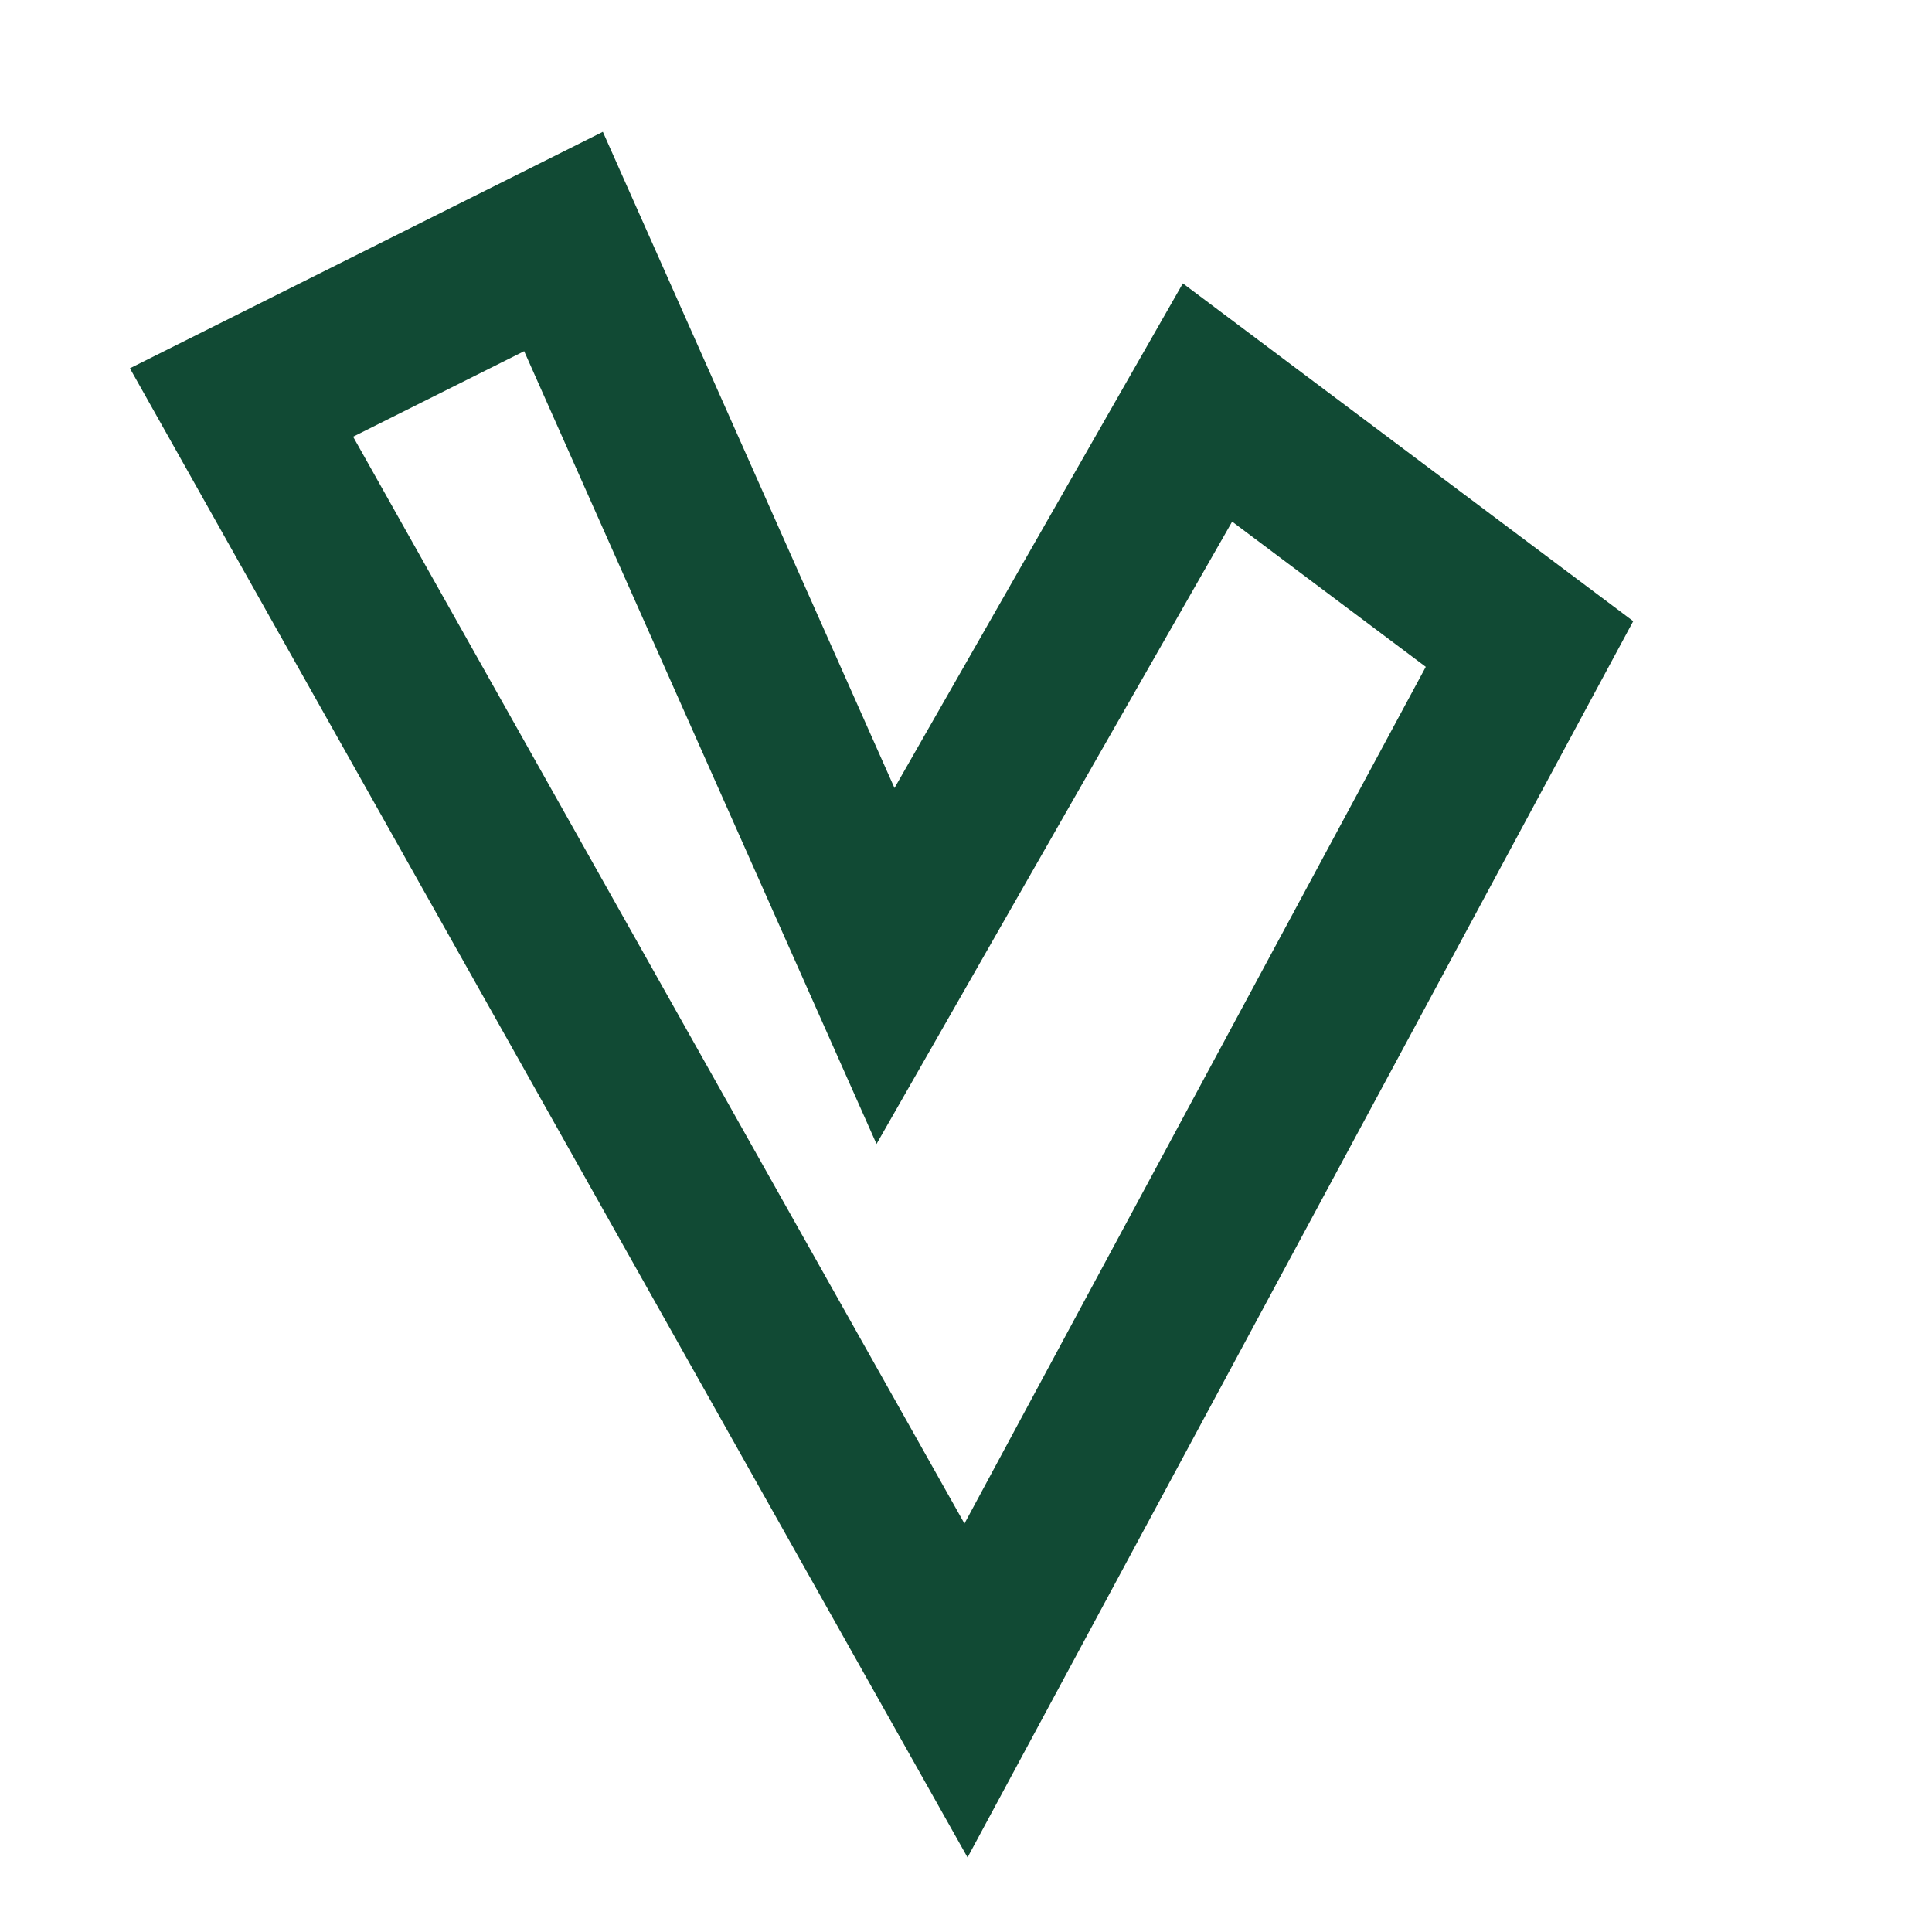 <?xml version="1.0" encoding="UTF-8"?>
<svg xmlns="http://www.w3.org/2000/svg" viewBox="0 0 24 24" width="24" height="24"><path d="M3 5l4-2 4 9 4-7 4 3-7 13z" fill="none" stroke="#114A34" stroke-width="2"/></svg>